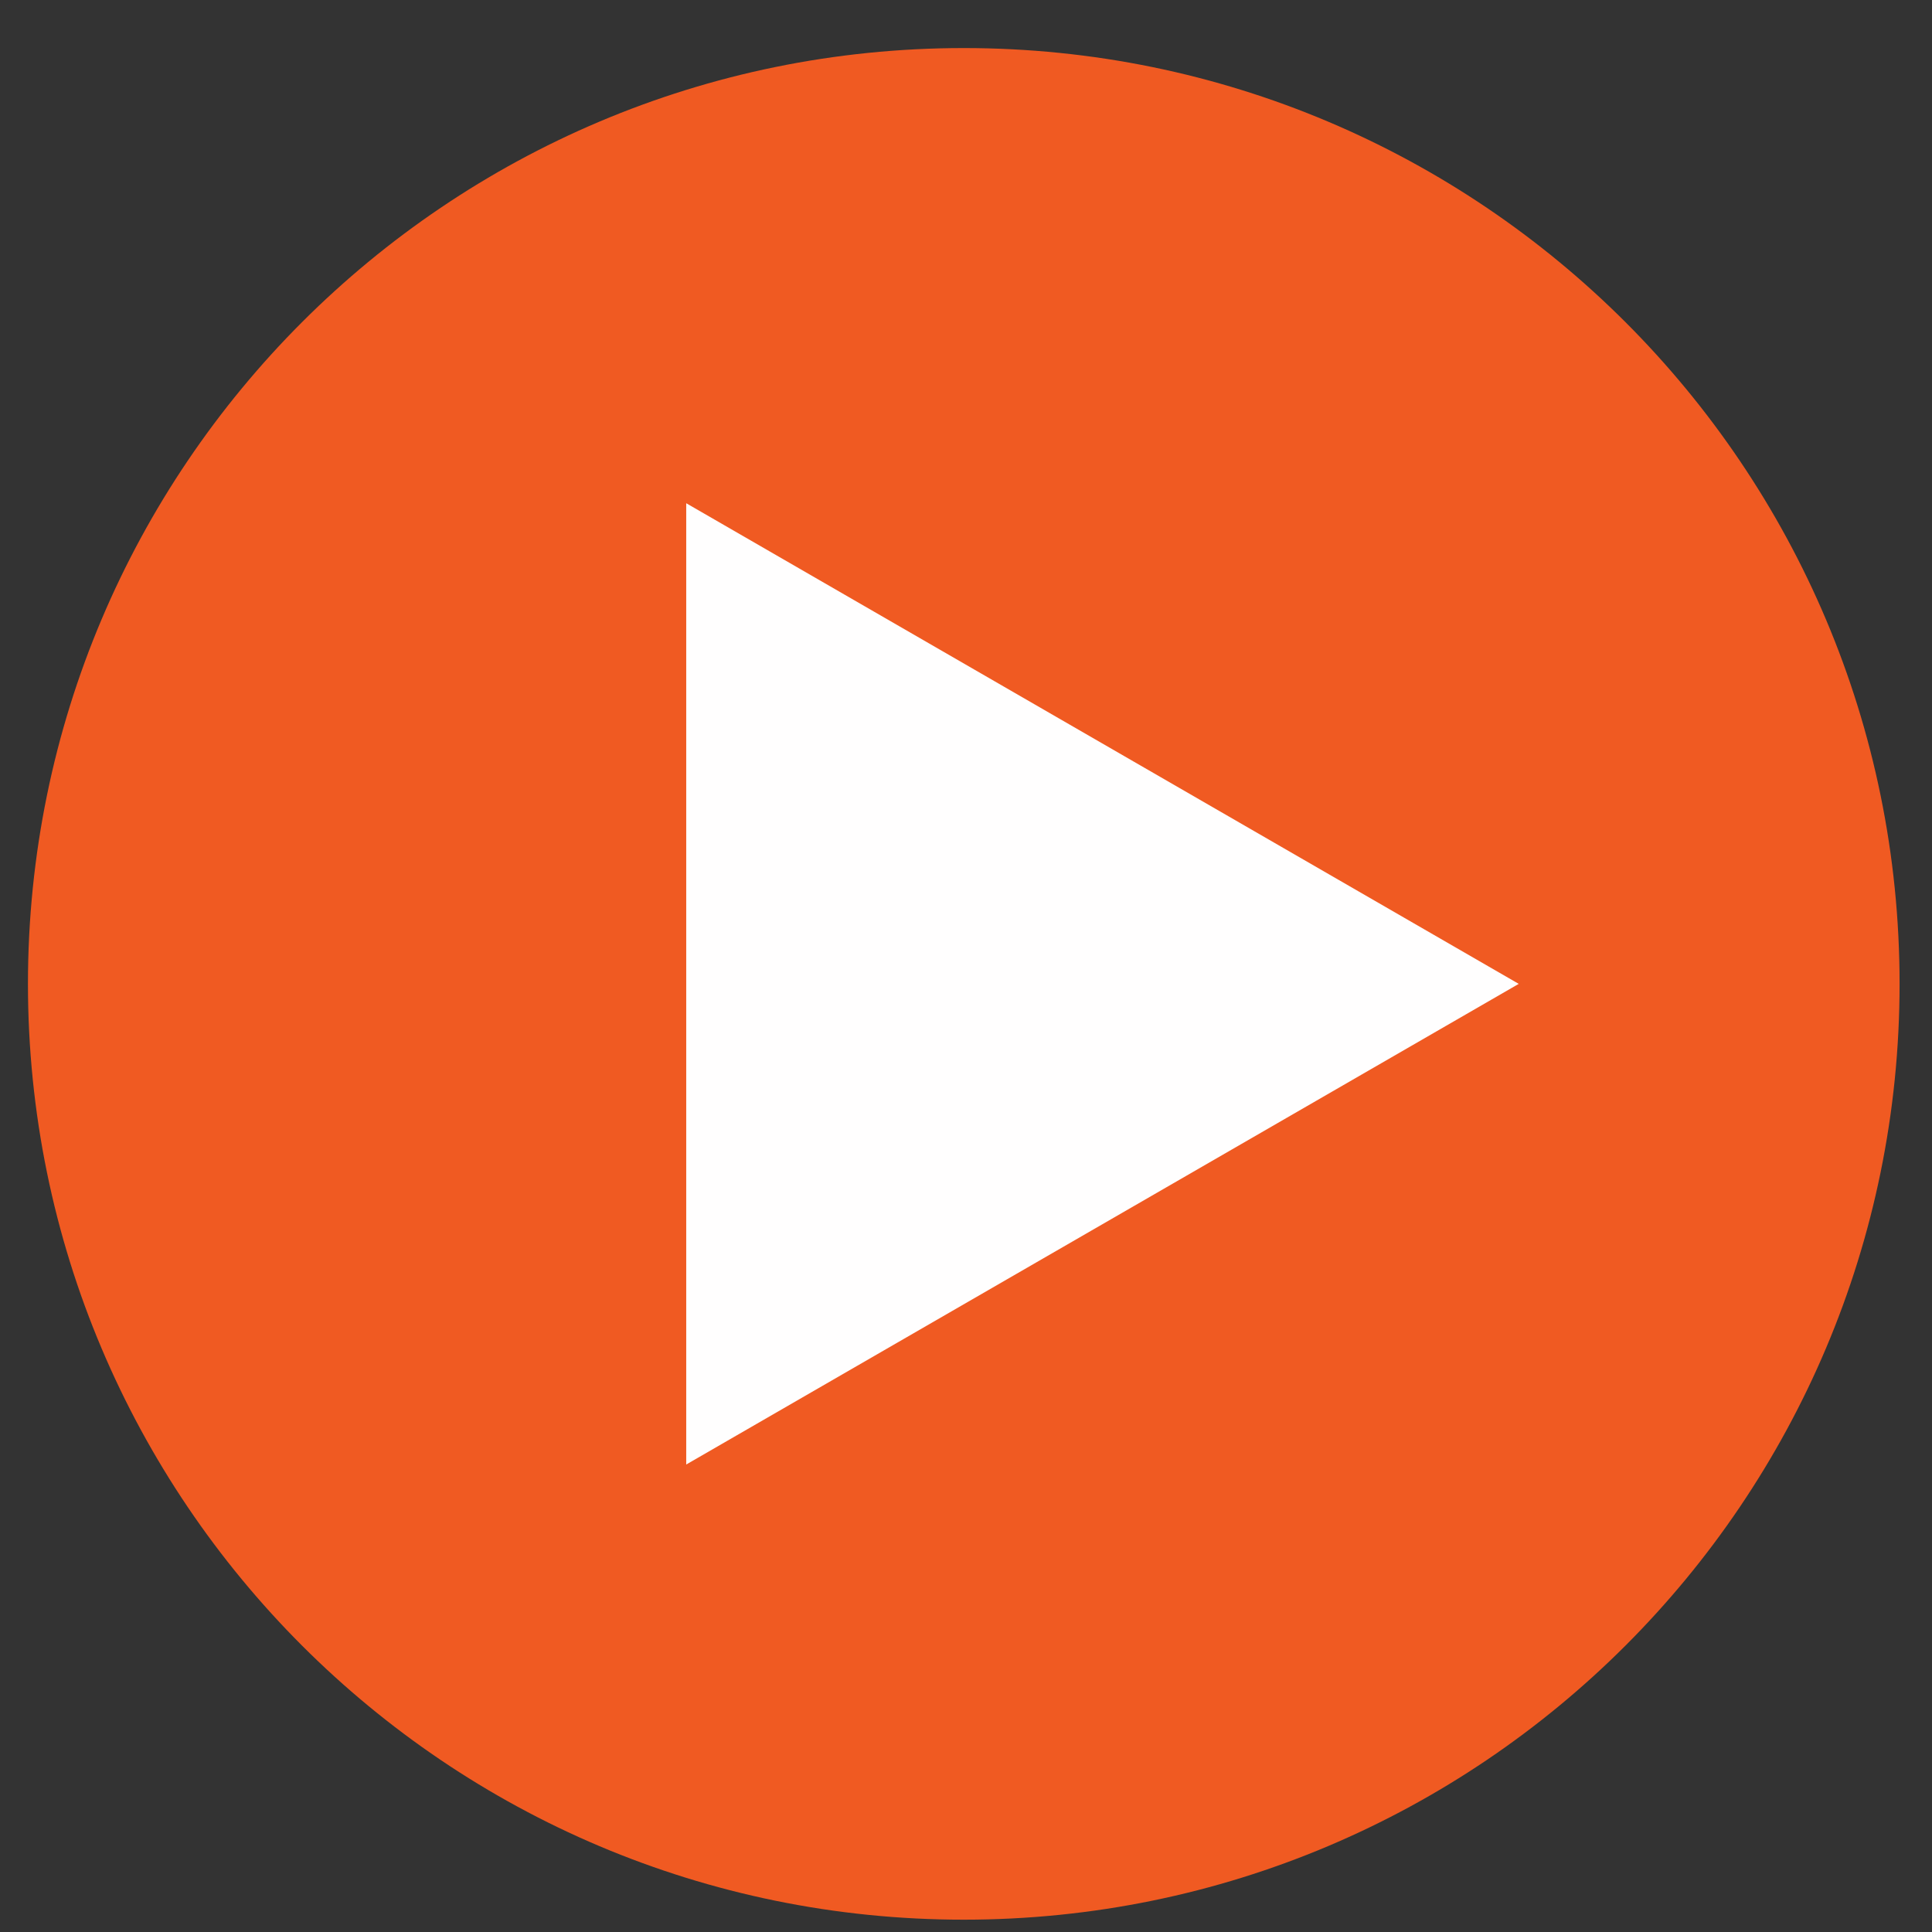 <?xml version="1.0" encoding="UTF-8"?> <svg xmlns="http://www.w3.org/2000/svg" width="32" height="32" viewBox="0 0 32 32" fill="none"><rect x="0" y="0" width="32" height="32" fill="#333333" stroke="none"/><g clip-path="url(#clip0_1682_21)"><path d="M15.963 31.796C24.523 31.796 31.463 24.857 31.463 16.296C31.463 7.736 24.523 0.796 15.963 0.796C7.402 0.796 0.463 7.736 0.463 16.296C0.463 24.857 7.402 31.796 15.963 31.796Z" fill="#F05A22"></path><path d="M25.155 16.296L11.366 24.257V8.335L25.155 16.296Z" fill="#FFFEFE"></path></g><defs><clipPath id="clip0_1682_21"><rect width="32" height="32" fill="white"></rect></clipPath></defs></svg> 